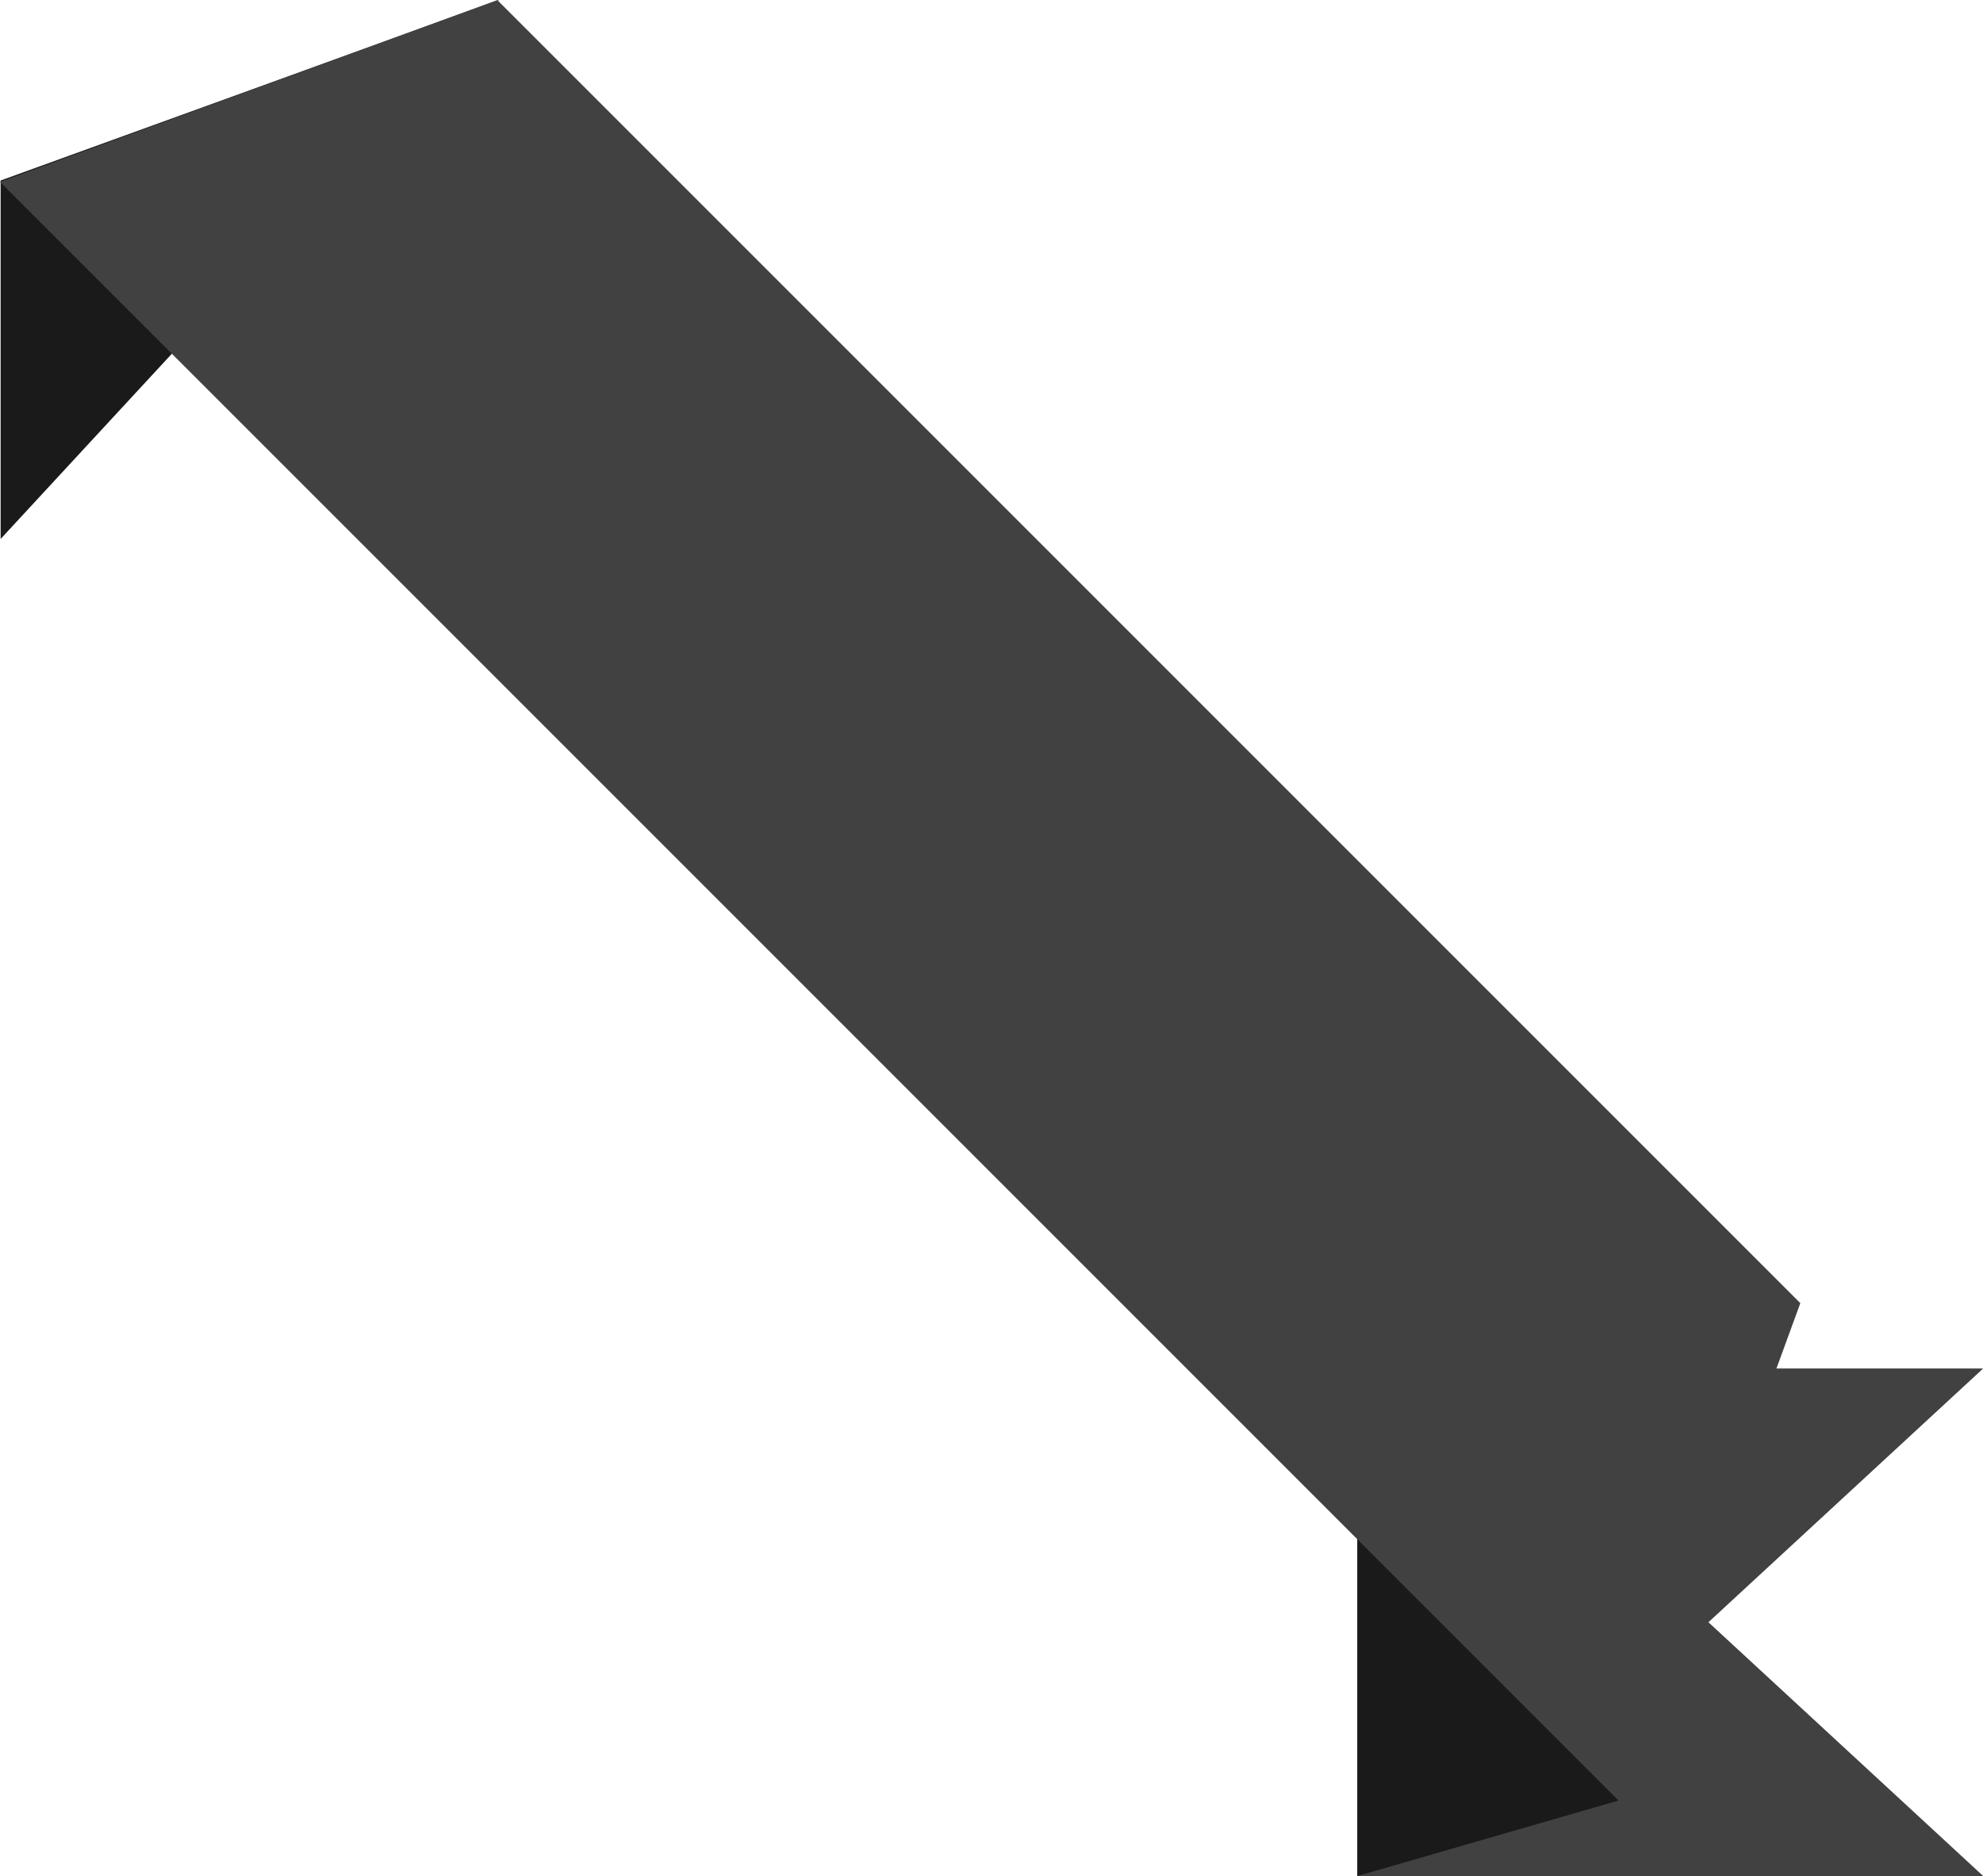 <?xml version="1.0" encoding="UTF-8" standalone="no"?><svg xmlns="http://www.w3.org/2000/svg" xmlns:xlink="http://www.w3.org/1999/xlink" fill="#000000" height="282.5" preserveAspectRatio="xMidYMid meet" version="1" viewBox="0.0 -0.0 298.6 282.5" width="298.6" zoomAndPan="magnify"><defs><clipPath id="a"><path d="M 204 206 L 298.629 206 L 298.629 282.48 L 204 282.48 Z M 204 206"/></clipPath><clipPath id="b"><path d="M 204 206 L 244 206 L 244 282.48 L 204 282.48 Z M 204 206"/></clipPath></defs><g><g clip-path="url(#a)" id="change1_1"><path d="M 298.629 206.055 L 204.391 206.055 L 204.391 282.48 L 298.629 282.48 L 257.254 244.266 L 298.629 206.055" fill="#414141"/></g><g clip-path="url(#b)" id="change2_1"><path d="M 243.727 271.109 L 204.391 282.48 L 204.391 206.055 Z M 243.727 271.109" fill="#1a1a1a"/></g><g id="change2_2"><path d="M 0.094 27.18 L 0.094 81.152 L 75.121 -0.004 Z M 0.094 27.18" fill="#1a1a1a"/></g><g id="change3_1"><path d="M 243.727 271.109 L 0 27.383 L 74.891 0.016 L 271.094 196.219 L 243.727 271.109" fill="#414141"/></g></g></svg>